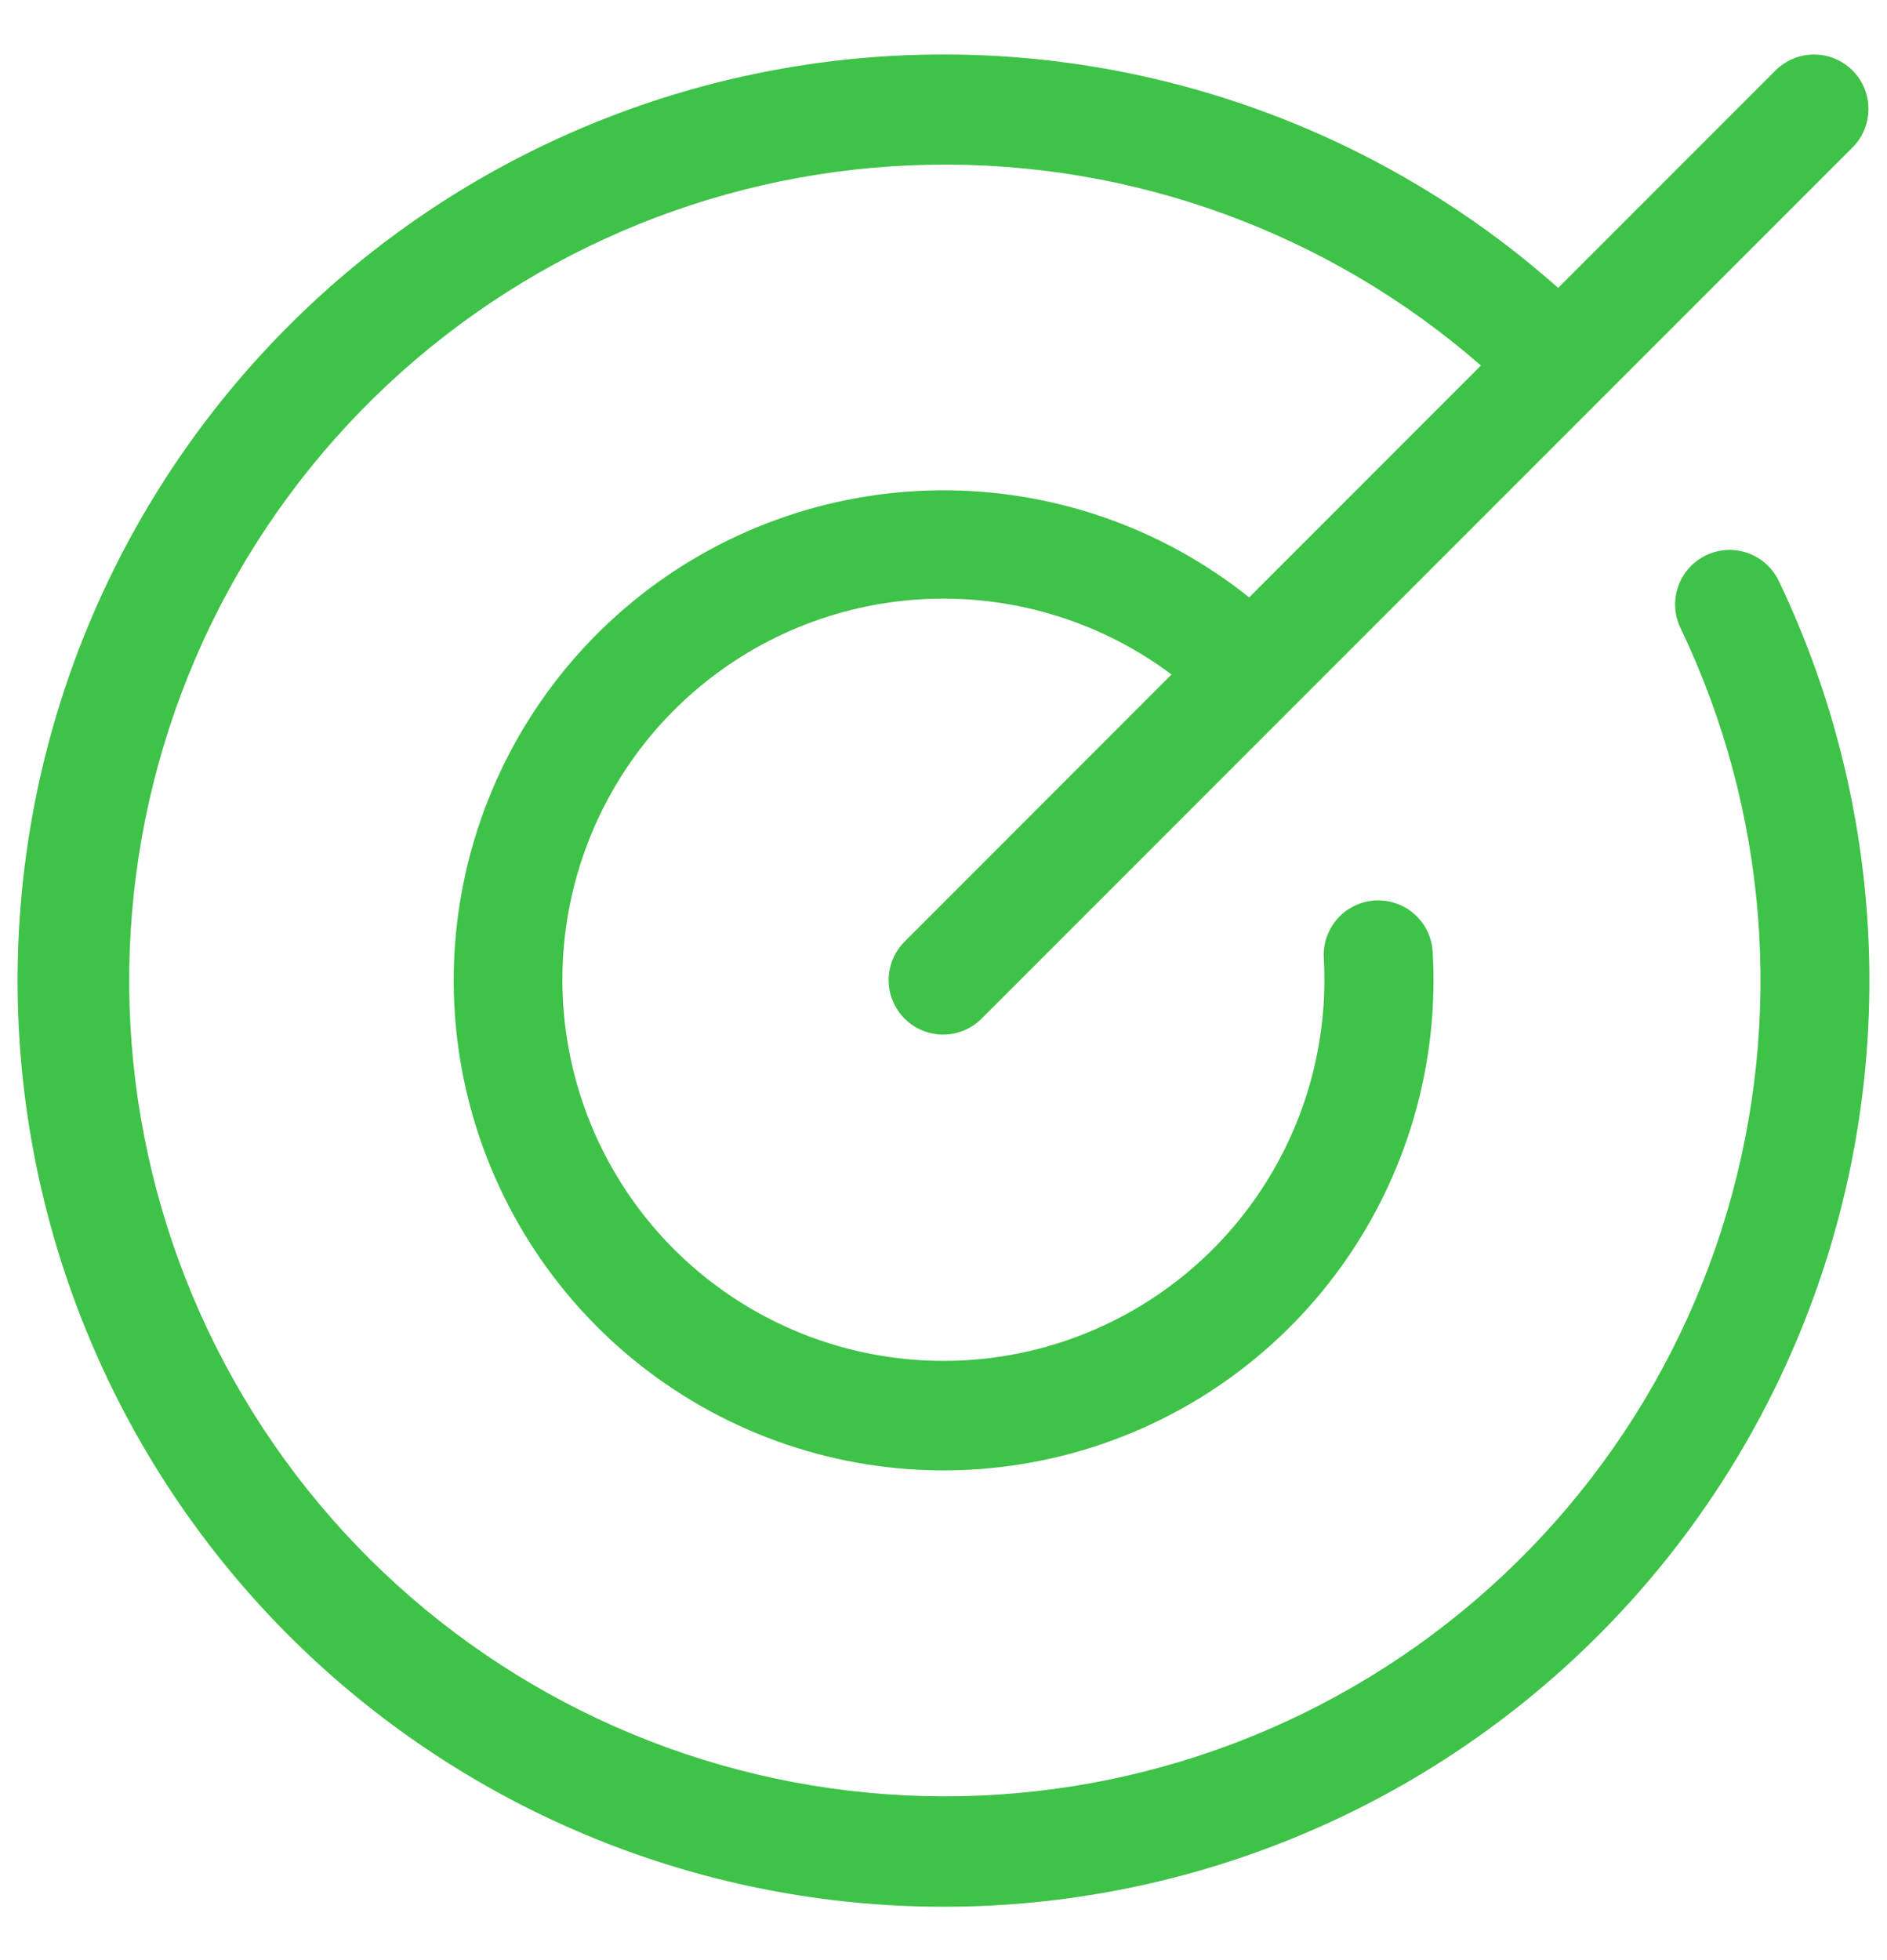 <svg width="26" height="27" viewBox="0 0 26 27" fill="none" xmlns="http://www.w3.org/2000/svg">
<path d="M24.508 8C25.873 10.854 26.13 14.113 25.228 17.146C24.325 20.178 22.328 22.767 19.625 24.41C16.921 26.053 13.703 26.633 10.596 26.036C7.489 25.44 4.714 23.711 2.81 21.184C0.907 18.657 0.01 15.512 0.294 12.361C0.578 9.21 2.023 6.277 4.348 4.132C6.674 1.986 9.713 0.781 12.877 0.751C16.04 0.72 19.103 1.866 21.469 3.966L24.469 0.966C24.61 0.828 24.8 0.75 24.998 0.751C25.196 0.752 25.385 0.831 25.525 0.971C25.665 1.111 25.744 1.301 25.744 1.499C25.745 1.696 25.668 1.887 25.529 2.027L13.529 14.027C13.459 14.098 13.377 14.154 13.285 14.193C13.194 14.231 13.096 14.251 12.997 14.251C12.898 14.252 12.8 14.232 12.708 14.194C12.617 14.157 12.534 14.101 12.464 14.031C12.394 13.961 12.338 13.878 12.301 13.786C12.263 13.695 12.244 13.597 12.244 13.498C12.245 13.399 12.265 13.301 12.303 13.21C12.342 13.118 12.398 13.036 12.469 12.966L16.142 9.291C15.185 8.575 14.013 8.208 12.818 8.249C11.624 8.29 10.479 8.737 9.573 9.517C8.667 10.297 8.055 11.363 7.837 12.538C7.619 13.713 7.808 14.927 8.374 15.98C8.939 17.033 9.847 17.861 10.947 18.328C12.047 18.795 13.274 18.873 14.424 18.549C15.574 18.224 16.579 17.517 17.273 16.543C17.967 15.57 18.308 14.389 18.24 13.196C18.229 12.997 18.297 12.802 18.43 12.653C18.562 12.505 18.749 12.415 18.948 12.404C19.146 12.393 19.342 12.461 19.49 12.593C19.639 12.726 19.729 12.912 19.74 13.111C19.83 14.655 19.387 16.182 18.486 17.439C17.585 18.695 16.28 19.604 14.789 20.013C13.298 20.423 11.711 20.308 10.295 19.688C8.878 19.068 7.718 17.98 7.007 16.607C6.296 15.234 6.078 13.659 6.39 12.144C6.701 10.63 7.523 9.268 8.718 8.287C9.913 7.306 11.409 6.765 12.955 6.754C14.501 6.744 16.004 7.264 17.212 8.229L20.405 5.035C18.307 3.206 15.606 2.22 12.823 2.269C10.04 2.317 7.375 3.396 5.342 5.297C3.31 7.198 2.054 9.786 1.82 12.559C1.585 15.332 2.388 18.093 4.073 20.309C5.757 22.524 8.204 24.035 10.939 24.55C13.674 25.065 16.503 24.547 18.878 23.096C21.253 21.645 23.005 19.365 23.795 16.697C24.585 14.028 24.357 11.161 23.155 8.651C23.112 8.562 23.087 8.466 23.082 8.368C23.076 8.269 23.09 8.171 23.123 8.078C23.155 7.985 23.206 7.899 23.272 7.825C23.337 7.752 23.417 7.692 23.506 7.649C23.594 7.607 23.691 7.582 23.789 7.576C23.888 7.571 23.986 7.585 24.079 7.617C24.172 7.65 24.258 7.7 24.331 7.766C24.405 7.832 24.465 7.911 24.508 8Z" fill="#3EC247"/>
</svg>

